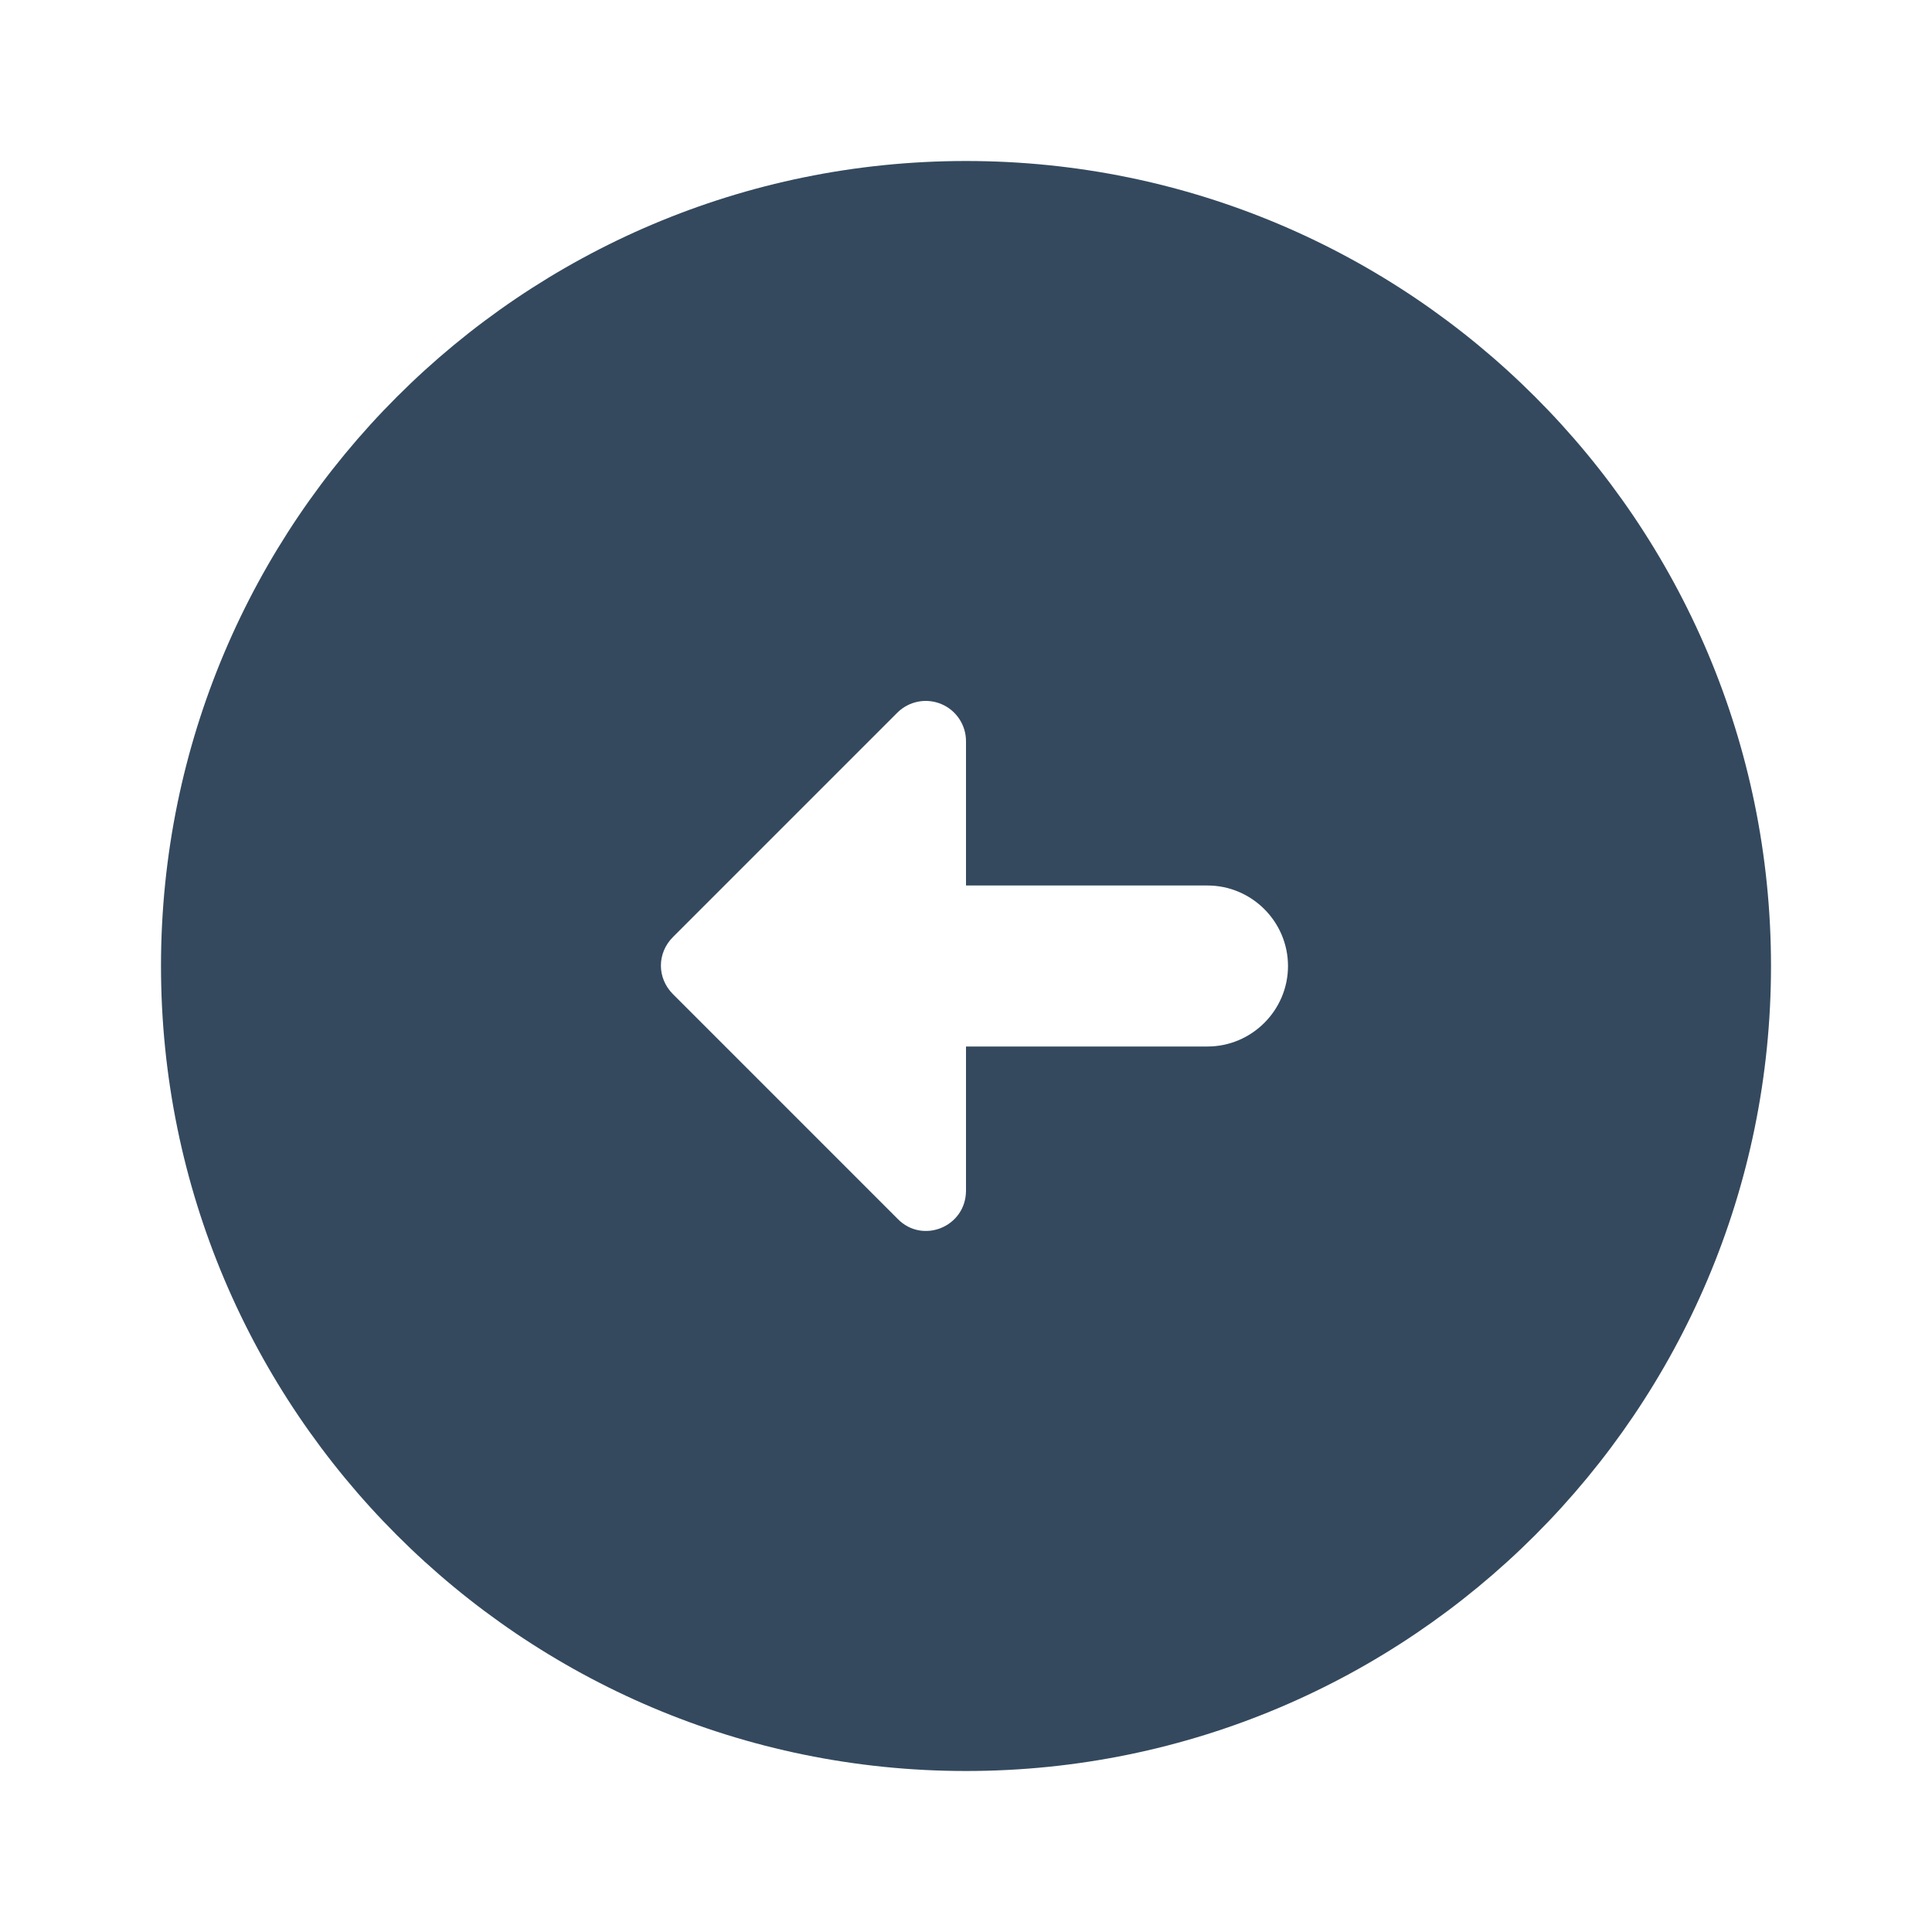 <svg width="69" height="69" viewBox="0 0 69 69" fill="none" xmlns="http://www.w3.org/2000/svg">
<path d="M5.75 34.5C5.75 50.37 18.63 63.25 34.5 63.25C50.37 63.25 63.25 50.37 63.25 34.5C63.25 18.63 50.37 5.75 34.5 5.75C18.63 5.75 5.75 18.63 5.75 34.5ZM34.5 26.479V31.625H43.125C44.706 31.625 46 32.919 46 34.5C46 36.081 44.706 37.375 43.125 37.375H34.5V42.521C34.5 43.815 32.947 44.447 32.056 43.528L24.035 35.506C23.46 34.931 23.46 34.04 24.035 33.465L32.056 25.444C32.259 25.245 32.516 25.111 32.795 25.058C33.074 25.005 33.362 25.036 33.623 25.147C33.885 25.257 34.107 25.443 34.263 25.68C34.419 25.917 34.502 26.195 34.5 26.479Z" fill="#34495E"/>
</svg>

